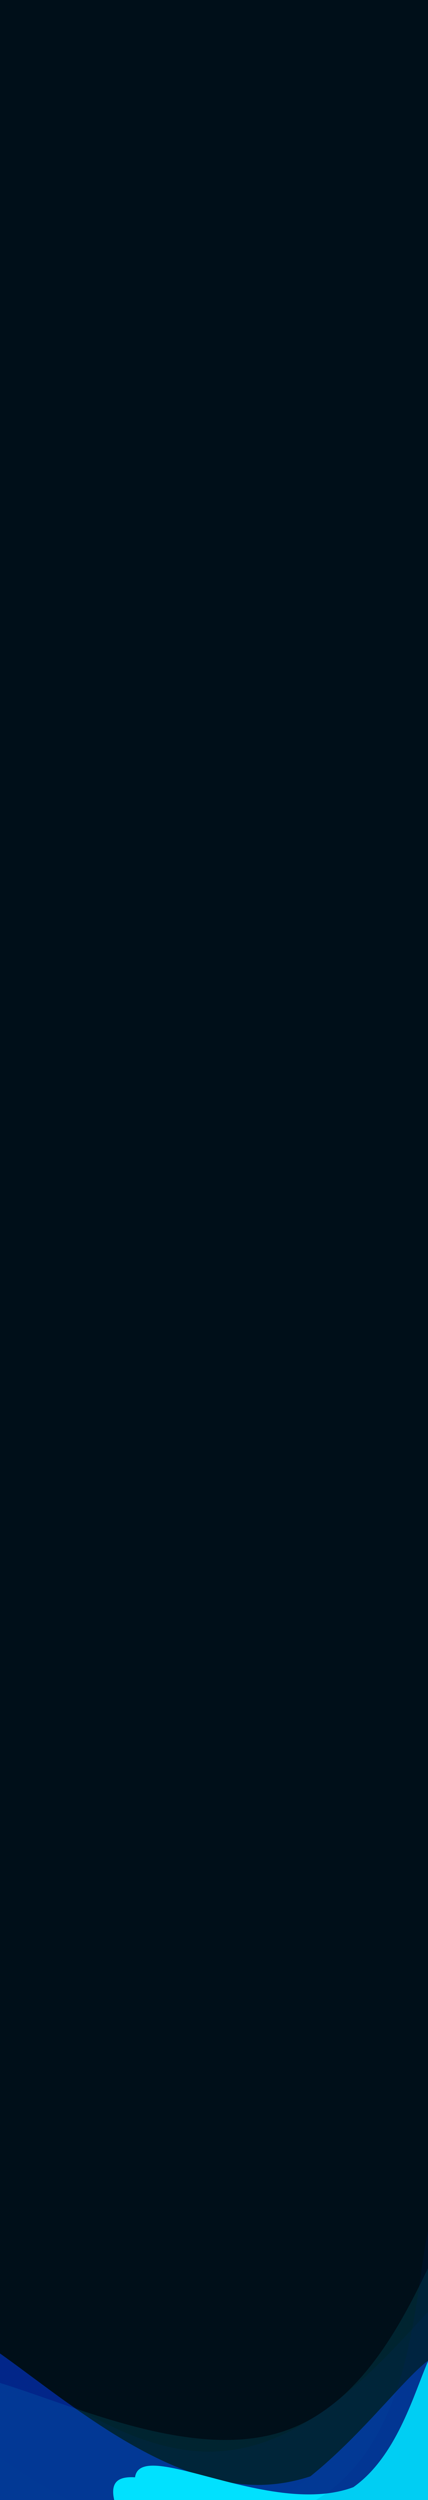 <svg width="390" height="2275" viewBox="0 0 390 2275" fill="none" xmlns="http://www.w3.org/2000/svg">
<g clip-path="url(#clip0_563_3898)">
<rect x="-60" y="-2" width="1440" height="2277" fill="#000F19"/>
<g filter="url(#filter0_f_563_3898)">
<path d="M-82.63 2164.4C-78.929 2325.41 53.346 2452.96 212.815 2449.3C372.284 2445.63 498.558 2312.13 494.857 2151.12C491.156 1990.11 398.124 2257.52 238.656 2261.19C79.187 2264.85 -86.331 2003.38 -82.63 2164.4Z" fill="#022789"/>
</g>
<g filter="url(#filter1_f_563_3898)">
<path d="M-127.245 2133.94C-123.538 2295.22 8.743 2423 168.211 2419.33C327.68 2415.67 453.949 2281.95 450.242 2120.66C446.534 1959.38 353.513 2227.24 194.044 2230.91C34.576 2234.57 -130.952 1972.65 -127.245 2133.94Z" fill="#022789" fill-opacity="0.1"/>
</g>
<g filter="url(#filter2_f_563_3898)">
<path d="M-155.807 2206.06C-152.1 2367.35 -19.82 2495.13 139.649 2491.46C299.117 2487.79 425.387 2354.07 421.679 2192.79C417.972 2031.5 324.95 2299.36 165.482 2303.03C6.013 2306.7 -159.515 2044.78 -155.807 2206.06Z" fill="#022789"/>
</g>
<g filter="url(#filter3_f_563_3898)">
<path d="M-58.716 2215.36C-10.01 2359.77 145.51 2437.71 288.648 2389.44C431.786 2341.17 508.339 2184.96 459.633 2040.54C410.927 1896.12 402.154 2163.94 259.016 2212.21C115.878 2260.49 -107.421 2070.94 -58.716 2215.36Z" fill="#00E1FF" fill-opacity="0.1"/>
</g>
<g filter="url(#filter4_f_563_3898)">
<path d="M13.01 2401.78C105.878 2529.79 283.941 2559.01 410.726 2467.03C537.51 2375.05 565.005 2196.72 472.138 2068.71C379.27 1940.69 453.382 2208.66 326.598 2300.64C199.813 2392.61 -79.857 2273.77 13.01 2401.78Z" fill="#022789"/>
</g>
<g filter="url(#filter5_f_563_3898)">
<path d="M108.961 2289.38C145.968 2376.55 246.01 2417.49 332.411 2380.81C418.813 2344.13 458.855 2243.73 421.848 2156.55C384.84 2069.38 392.071 2235.73 305.67 2272.4C219.269 2309.08 71.954 2202.21 108.961 2289.38Z" fill="#00E1FF"/>
</g>
<g filter="url(#filter6_f_563_3898)">
<path d="M128.719 2278.87C165.726 2366.05 265.768 2406.98 352.169 2370.3C438.57 2333.62 478.612 2233.22 441.605 2146.05C404.598 2058.87 411.829 2225.22 325.428 2261.9C239.027 2298.58 91.712 2191.7 128.719 2278.87Z" fill="#00E1FF"/>
</g>
<g filter="url(#filter7_f_563_3898)">
<path d="M-15.552 2369.38C77.316 2497.39 255.379 2526.6 382.163 2434.63C508.948 2342.65 536.443 2164.31 443.575 2036.3C350.708 1908.29 424.82 2176.25 298.035 2268.23C171.251 2360.21 -108.42 2241.36 -15.552 2369.38Z" fill="#022789" fill-opacity="0.1"/>
</g>
</g>
<defs>
<filter id="filter0_f_563_3898" x="-178.166" y="2004.12" width="768.582" height="540.738" filterUnits="userSpaceOnUse" color-interpolation-filters="sRGB">
<feFlood flood-opacity="0" result="BackgroundImageFix"/>
<feBlend mode="normal" in="SourceGraphic" in2="BackgroundImageFix" result="shape"/>
<feGaussianBlur stdDeviation="47.739" result="effect1_foregroundBlur_563_3898"/>
</filter>
<filter id="filter1_f_563_3898" x="-222.783" y="1973.57" width="768.582" height="541.324" filterUnits="userSpaceOnUse" color-interpolation-filters="sRGB">
<feFlood flood-opacity="0" result="BackgroundImageFix"/>
<feBlend mode="normal" in="SourceGraphic" in2="BackgroundImageFix" result="shape"/>
<feGaussianBlur stdDeviation="47.739" result="effect1_foregroundBlur_563_3898"/>
</filter>
<filter id="filter2_f_563_3898" x="-251.346" y="2045.69" width="768.582" height="541.324" filterUnits="userSpaceOnUse" color-interpolation-filters="sRGB">
<feFlood flood-opacity="0" result="BackgroundImageFix"/>
<feBlend mode="normal" in="SourceGraphic" in2="BackgroundImageFix" result="shape"/>
<feGaussianBlur stdDeviation="47.739" result="effect1_foregroundBlur_563_3898"/>
</filter>
<filter id="filter3_f_563_3898" x="-161.01" y="1902.76" width="730.793" height="596.449" filterUnits="userSpaceOnUse" color-interpolation-filters="sRGB">
<feFlood flood-opacity="0" result="BackgroundImageFix"/>
<feBlend mode="normal" in="SourceGraphic" in2="BackgroundImageFix" result="shape"/>
<feGaussianBlur stdDeviation="47.739" result="effect1_foregroundBlur_563_3898"/>
</filter>
<filter id="filter4_f_563_3898" x="-101.01" y="1939.21" width="723.645" height="676.949" filterUnits="userSpaceOnUse" color-interpolation-filters="sRGB">
<feFlood flood-opacity="0" result="BackgroundImageFix"/>
<feBlend mode="normal" in="SourceGraphic" in2="BackgroundImageFix" result="shape"/>
<feGaussianBlur stdDeviation="47.739" result="effect1_foregroundBlur_563_3898"/>
</filter>
<filter id="filter5_f_563_3898" x="-64.101" y="1964.39" width="666.952" height="597.077" filterUnits="userSpaceOnUse" color-interpolation-filters="sRGB">
<feFlood flood-opacity="0" result="BackgroundImageFix"/>
<feBlend mode="normal" in="SourceGraphic" in2="BackgroundImageFix" result="shape"/>
<feGaussianBlur stdDeviation="83.605" result="effect1_foregroundBlur_563_3898"/>
</filter>
<filter id="filter6_f_563_3898" x="-44.343" y="1953.88" width="666.952" height="597.077" filterUnits="userSpaceOnUse" color-interpolation-filters="sRGB">
<feFlood flood-opacity="0" result="BackgroundImageFix"/>
<feBlend mode="normal" in="SourceGraphic" in2="BackgroundImageFix" result="shape"/>
<feGaussianBlur stdDeviation="83.605" result="effect1_foregroundBlur_563_3898"/>
</filter>
<filter id="filter7_f_563_3898" x="-129.572" y="1906.8" width="723.645" height="676.949" filterUnits="userSpaceOnUse" color-interpolation-filters="sRGB">
<feFlood flood-opacity="0" result="BackgroundImageFix"/>
<feBlend mode="normal" in="SourceGraphic" in2="BackgroundImageFix" result="shape"/>
<feGaussianBlur stdDeviation="47.739" result="effect1_foregroundBlur_563_3898"/>
</filter>
<clipPath id="clip0_563_3898">
<rect width="390" height="2275" fill="white"/>
</clipPath>
</defs>
</svg>
